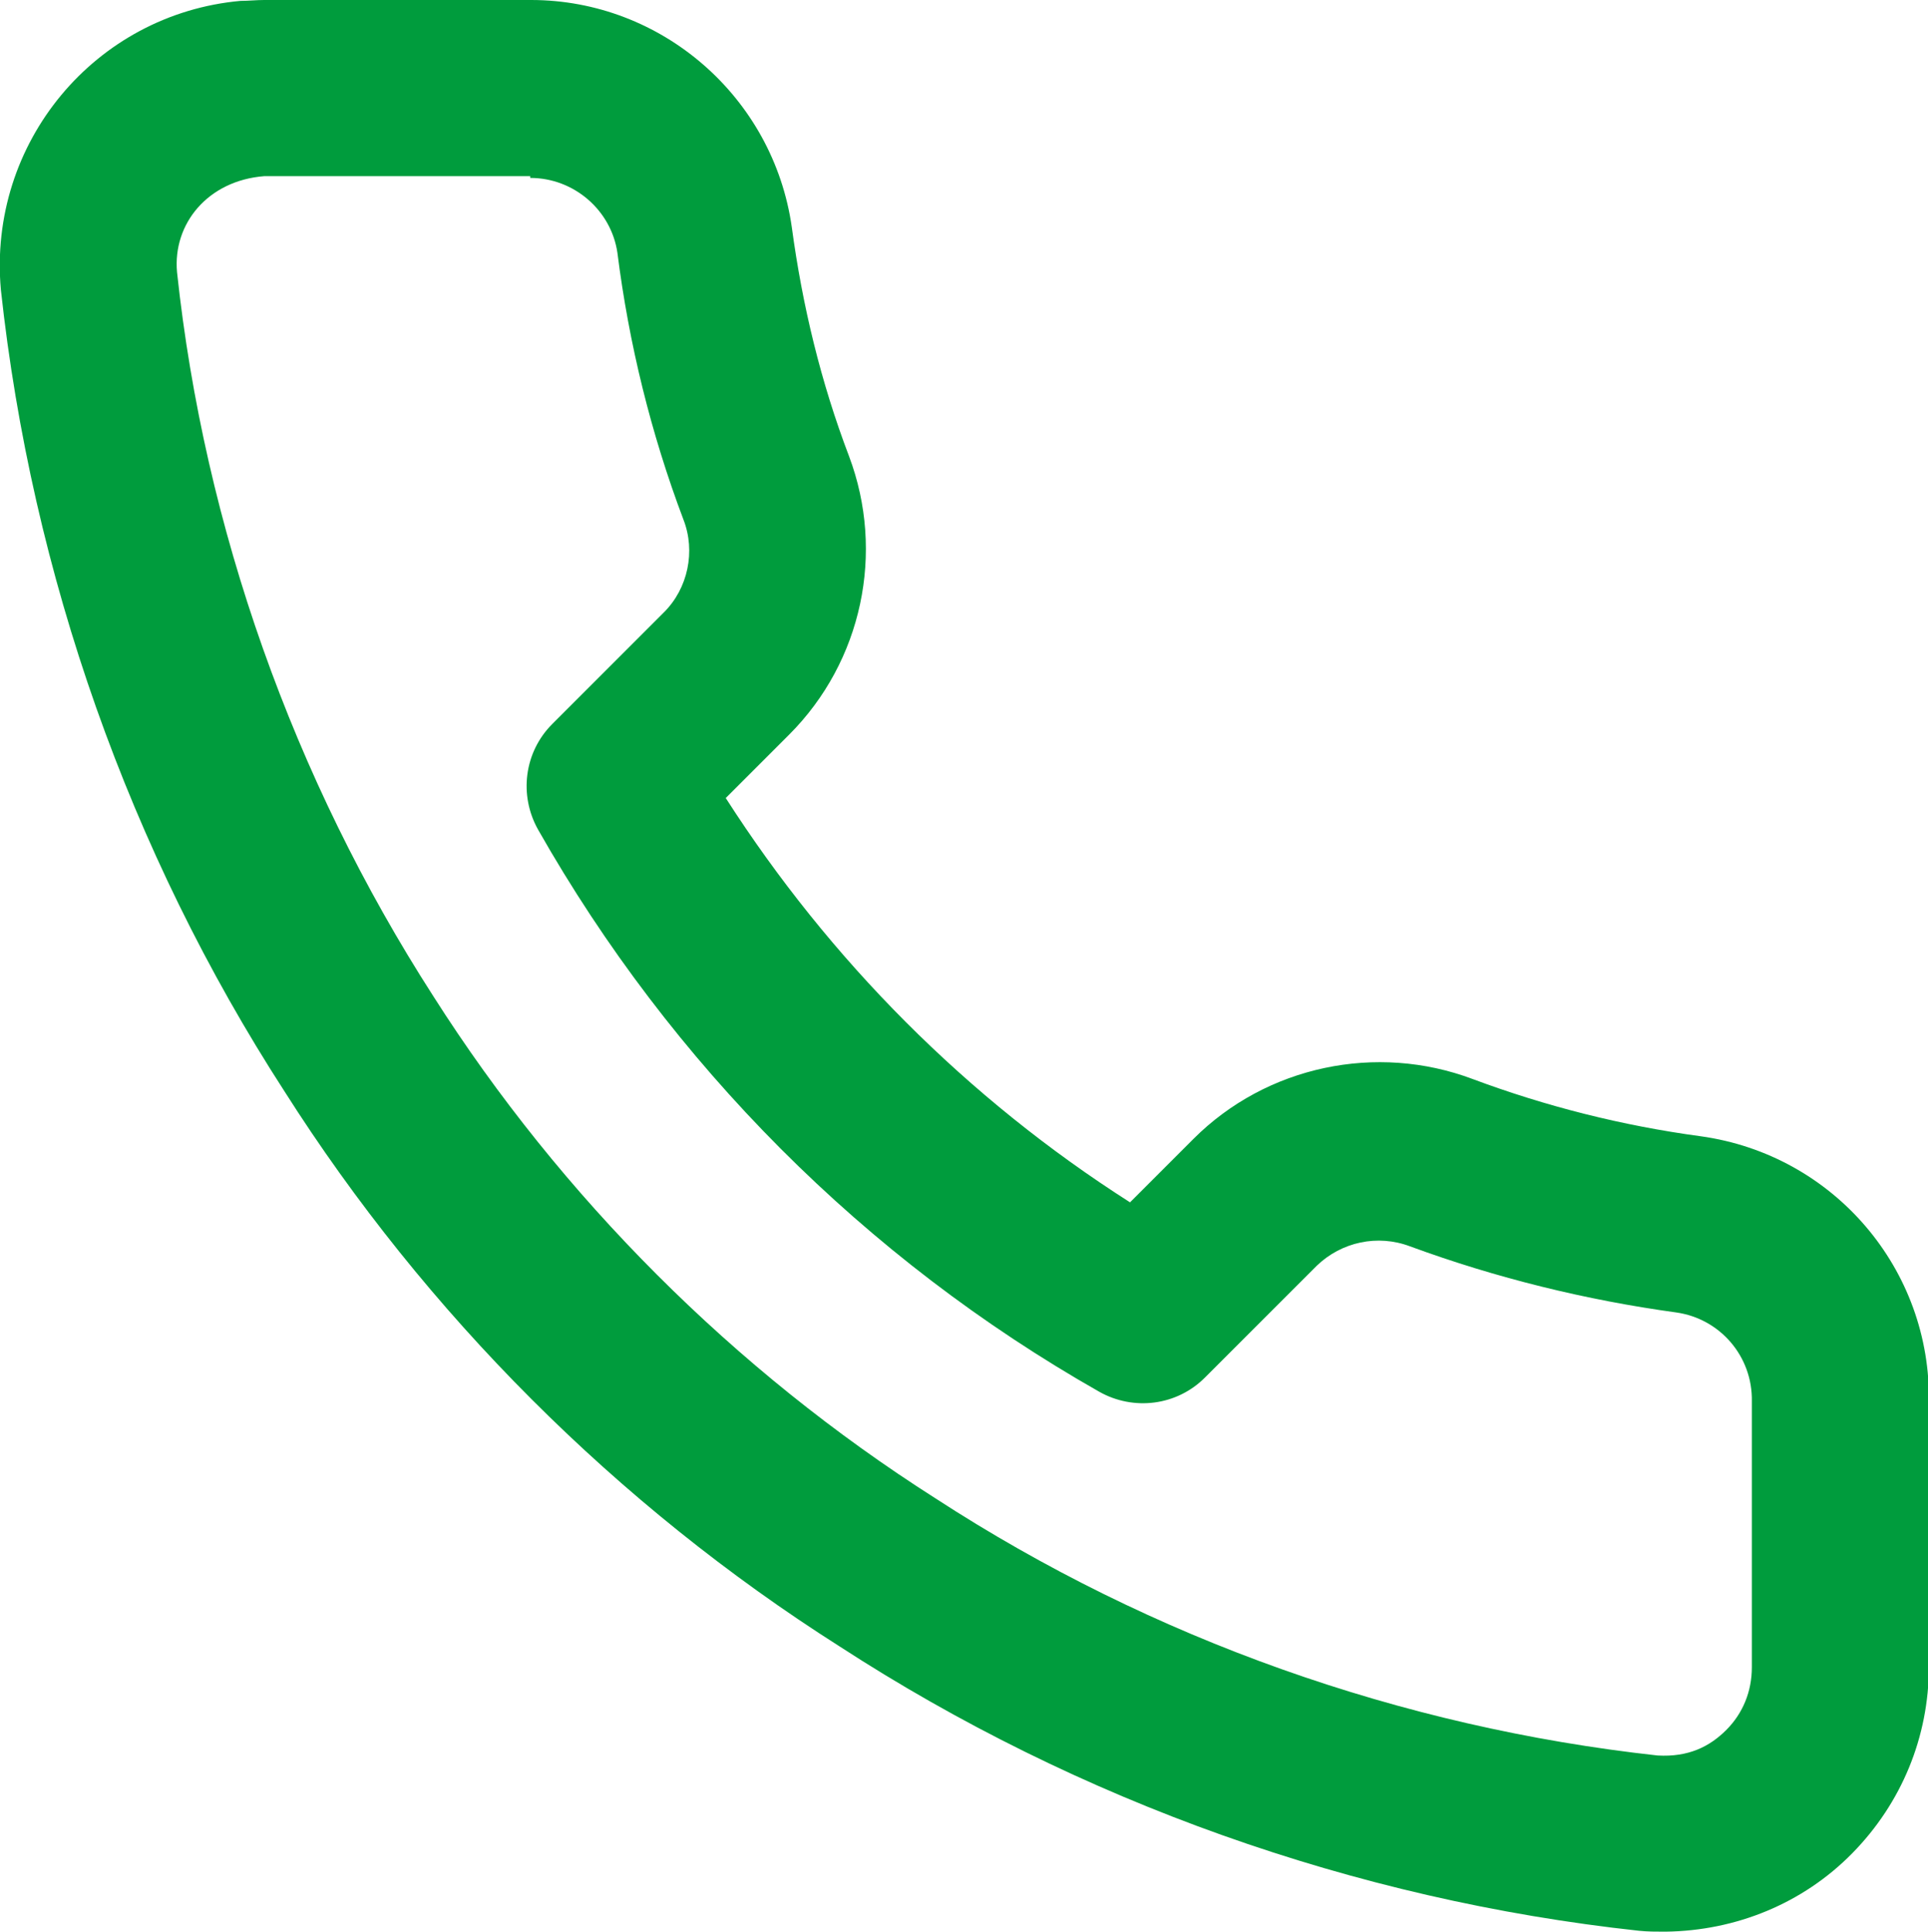 <?xml version="1.0" encoding="UTF-8"?><svg id="Ebene_1" xmlns="http://www.w3.org/2000/svg" width="21.89" height="21.93" viewBox="0 0 21.89 21.93"><defs><style>.cls-1{fill:#009c3d;}</style></defs><path class="cls-1" d="M18.9,21.93c-.1,0-.19,0-.29-.01-3.23-.35-6.37-1.47-9.08-3.23-2.52-1.6-4.7-3.78-6.3-6.3C1.47,9.67.36,6.52.01,3.29-.14,1.62,1.08.16,2.73.01c.09,0,.18-.01.27-.01h3.03c1.48,0,2.75,1.1,2.96,2.58.12.89.33,1.76.65,2.6.41,1.09.15,2.33-.68,3.16l-.72.72c1.18,1.84,2.74,3.41,4.59,4.59l.72-.72c.83-.83,2.08-1.09,3.17-.68.83.31,1.7.53,2.59.65,1.51.21,2.62,1.51,2.59,3.03v2.99c0,.8-.31,1.55-.87,2.12s-1.32.88-2.12.89ZM6.02,2h-3.02c-.64.05-1.04.54-.99,1.09.31,2.9,1.32,5.75,2.91,8.22,1.45,2.28,3.42,4.25,5.7,5.7,2.46,1.6,5.29,2.6,8.2,2.92.35.02.59-.1.78-.29.19-.19.29-.44.29-.71v-3s0-.02,0-.02c.01-.51-.36-.94-.86-1.01-1.02-.14-2.04-.39-3.02-.75-.37-.14-.78-.05-1.06.22l-1.27,1.27c-.32.32-.81.38-1.2.16-2.66-1.51-4.86-3.72-6.37-6.38-.22-.39-.16-.88.16-1.2l1.27-1.27c.27-.27.36-.69.22-1.05-.37-.98-.62-2-.75-3.03-.07-.48-.49-.85-.99-.85Z"/></svg>